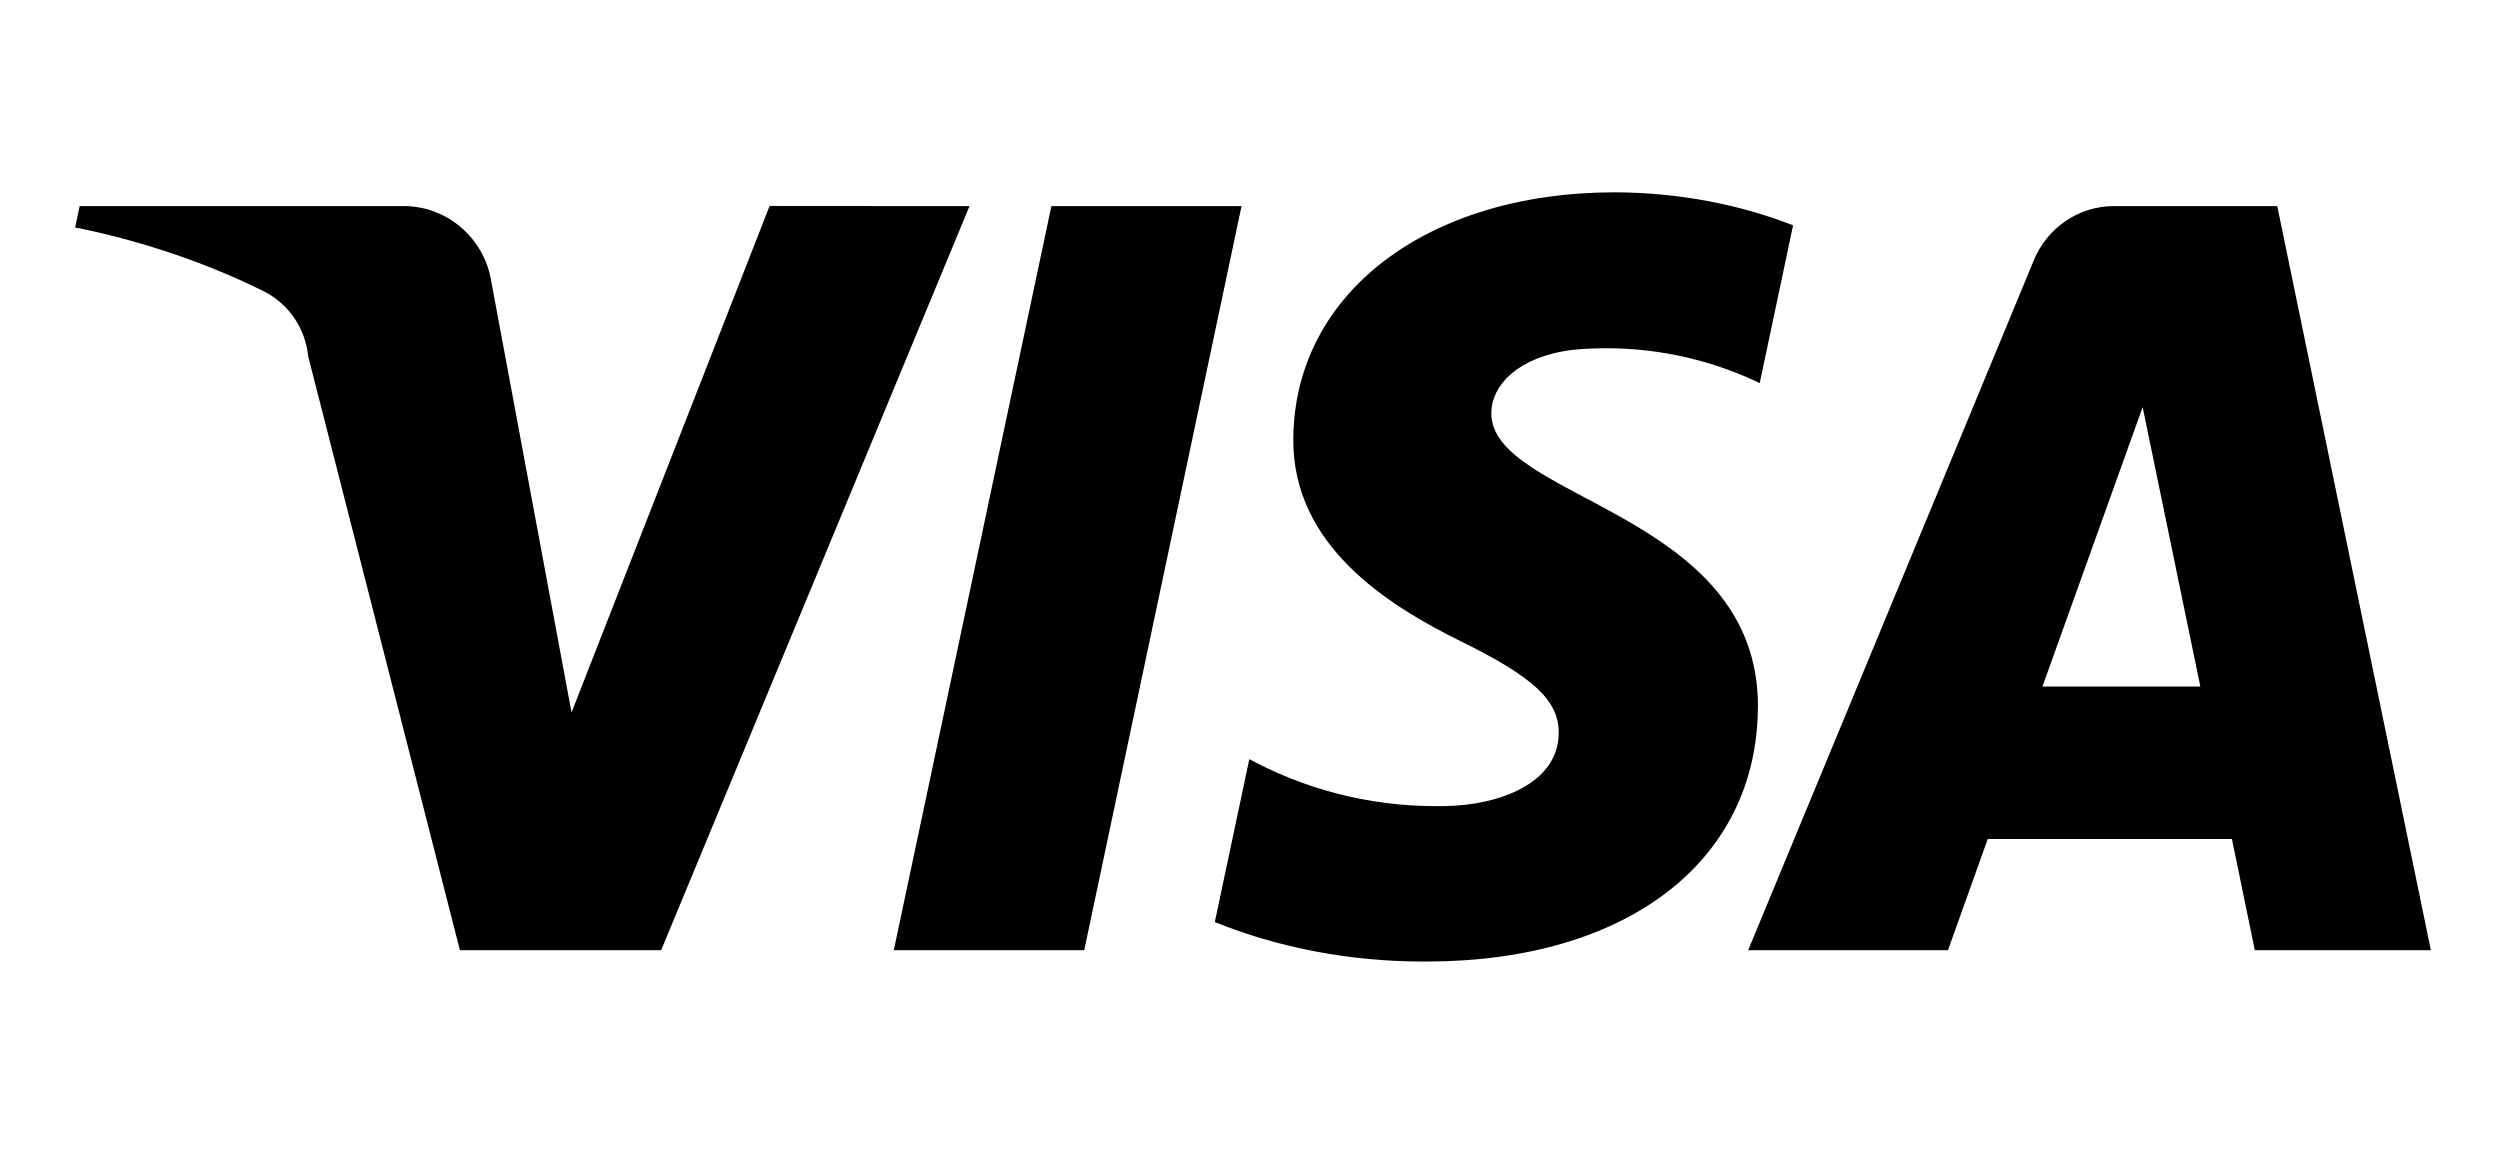 <svg width="52" height="24" viewBox="0 0 52 24" fill="none" xmlns="http://www.w3.org/2000/svg">
<path d="M25.824 4.287L22.552 19.764H18.591L21.869 4.287H25.824ZM42.483 14.28L44.567 8.468L45.767 14.28H42.483ZM46.9 19.764H50.562L47.367 4.287H43.987C43.982 4.287 43.975 4.287 43.97 4.287C43.22 4.287 42.577 4.752 42.305 5.411L42.3 5.423L36.362 19.764H40.518L41.345 17.451H46.424L46.9 19.764ZM36.566 14.711C36.582 10.625 30.98 10.401 31.019 8.575C31.032 8.02 31.554 7.428 32.697 7.278C32.91 7.257 33.155 7.243 33.403 7.243C34.565 7.243 35.666 7.511 36.646 7.99L36.602 7.97L37.296 4.687C36.197 4.256 34.924 4.005 33.594 4H33.593C29.678 4 26.925 6.107 26.901 9.119C26.876 11.346 28.866 12.586 30.367 13.33C31.911 14.088 32.429 14.576 32.421 15.252C32.411 16.292 31.192 16.748 30.052 16.767C30 16.768 29.936 16.768 29.874 16.768C28.451 16.768 27.111 16.406 25.942 15.767L25.986 15.789L25.268 19.179C26.553 19.699 28.041 20 29.6 20C29.624 20 29.649 20 29.673 20H29.67C33.829 20 36.55 17.923 36.564 14.706L36.566 14.711ZM20.166 4.287L13.752 19.764H9.566L6.41 7.41C6.349 6.809 5.985 6.306 5.479 6.055L5.469 6.05C4.345 5.492 3.038 5.038 1.67 4.752L1.562 4.734L1.657 4.286H8.395C9.313 4.286 10.076 4.965 10.218 5.852L10.22 5.862L11.888 14.819L16.008 4.284L20.166 4.287Z" fill="black"/>
</svg>
